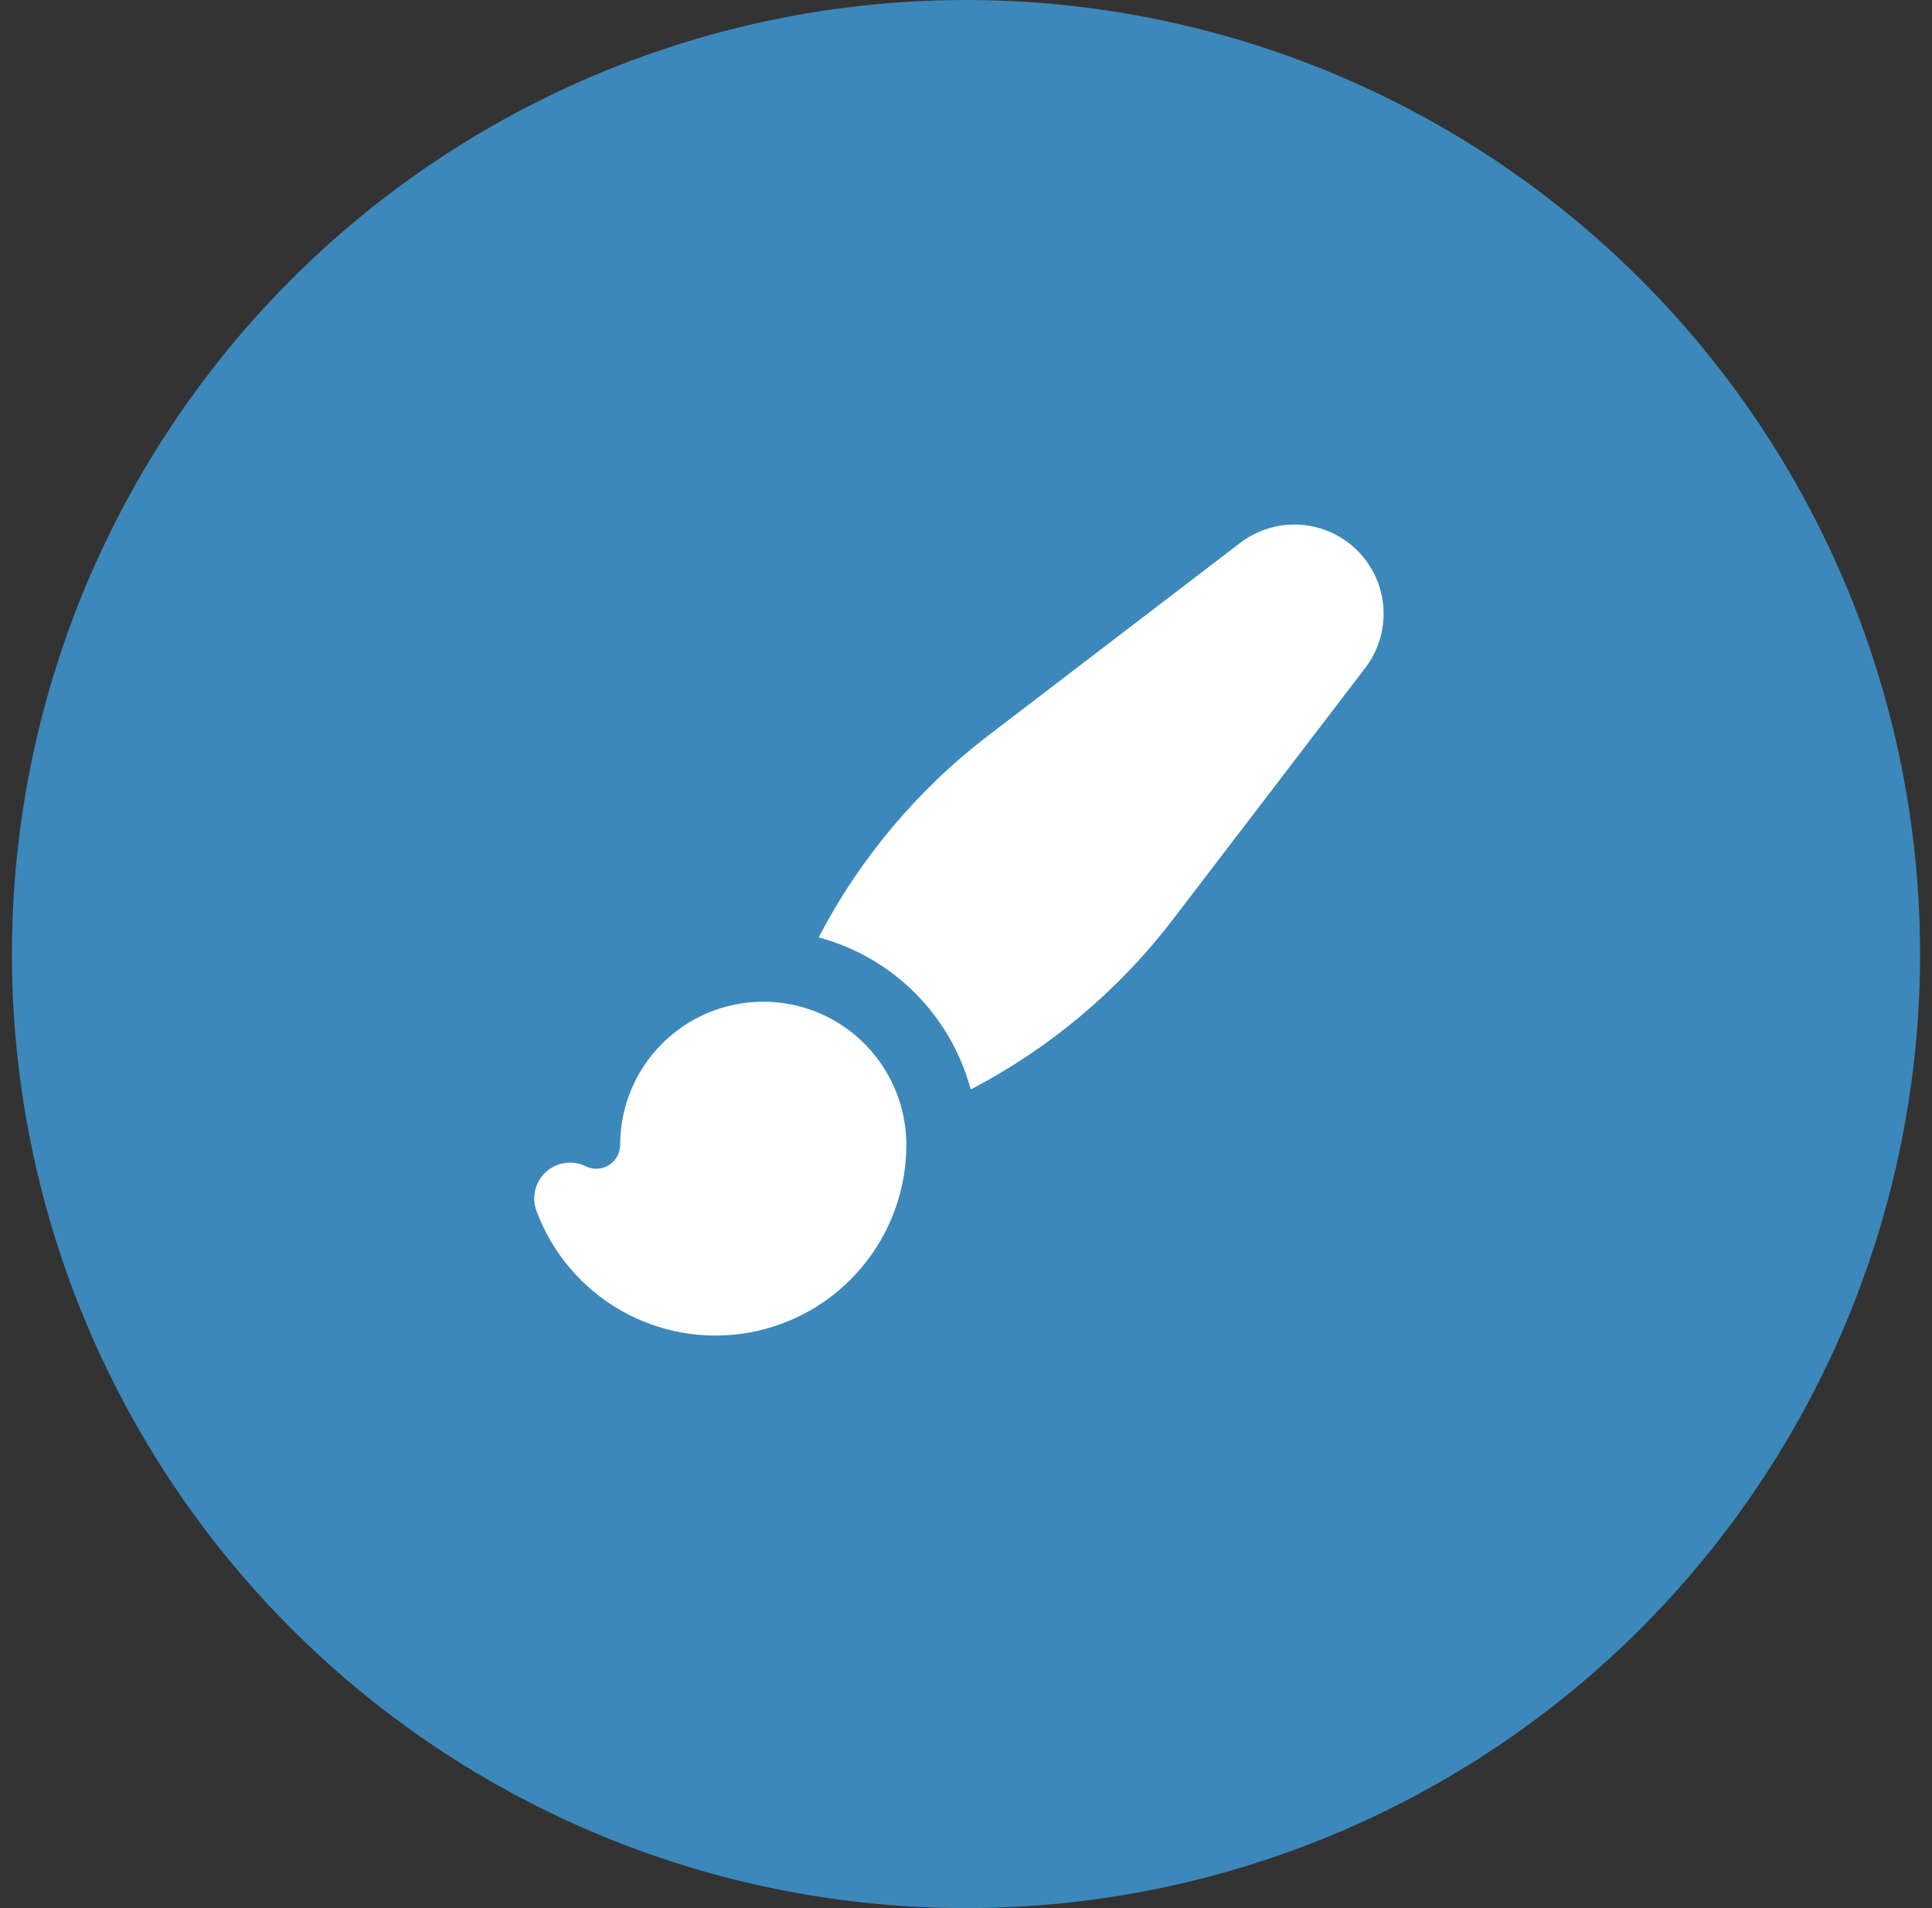 <svg width="81" height="80" viewBox="0 0 81 80" fill="none" xmlns="http://www.w3.org/2000/svg">
<rect x="0" y="0" width="81" height="80" fill="#333333" stroke="none"/>
<circle cx="40.5" cy="40" r="40" fill="#3C88BB"/>
<path d="M51.986 22.769C52.706 22.215 53.602 21.941 54.509 22C55.415 22.058 56.27 22.445 56.912 23.087C57.554 23.729 57.941 24.583 58 25.49C58.059 26.396 57.786 27.293 57.232 28.013L49.172 38.553C46.903 41.52 44.01 43.952 40.698 45.677C40.288 44.148 39.483 42.754 38.364 41.635C37.245 40.516 35.851 39.711 34.322 39.301C36.048 35.99 38.48 33.097 41.446 30.829L51.986 22.769ZM32 41.999C30.409 41.999 28.883 42.631 27.757 43.757C26.632 44.882 26 46.408 26 47.999C26 48.169 25.957 48.336 25.875 48.485C25.793 48.634 25.674 48.759 25.53 48.849C25.386 48.939 25.221 48.991 25.051 49C24.882 49.008 24.712 48.974 24.56 48.899C24.291 48.767 23.989 48.718 23.692 48.76C23.395 48.801 23.118 48.93 22.895 49.13C22.673 49.331 22.515 49.593 22.443 49.883C22.37 50.174 22.387 50.48 22.49 50.761C23.139 52.523 24.387 53.999 26.015 54.934C27.644 55.868 29.549 56.2 31.397 55.872C33.245 55.544 34.919 54.576 36.126 53.138C37.333 51.701 37.997 49.884 38 48.007V47.999C37.998 46.884 37.687 45.792 37.1 44.844C36.514 43.896 35.676 43.129 34.68 42.629C33.848 42.214 32.93 41.998 32 41.999Z" fill="white"/>
</svg>
